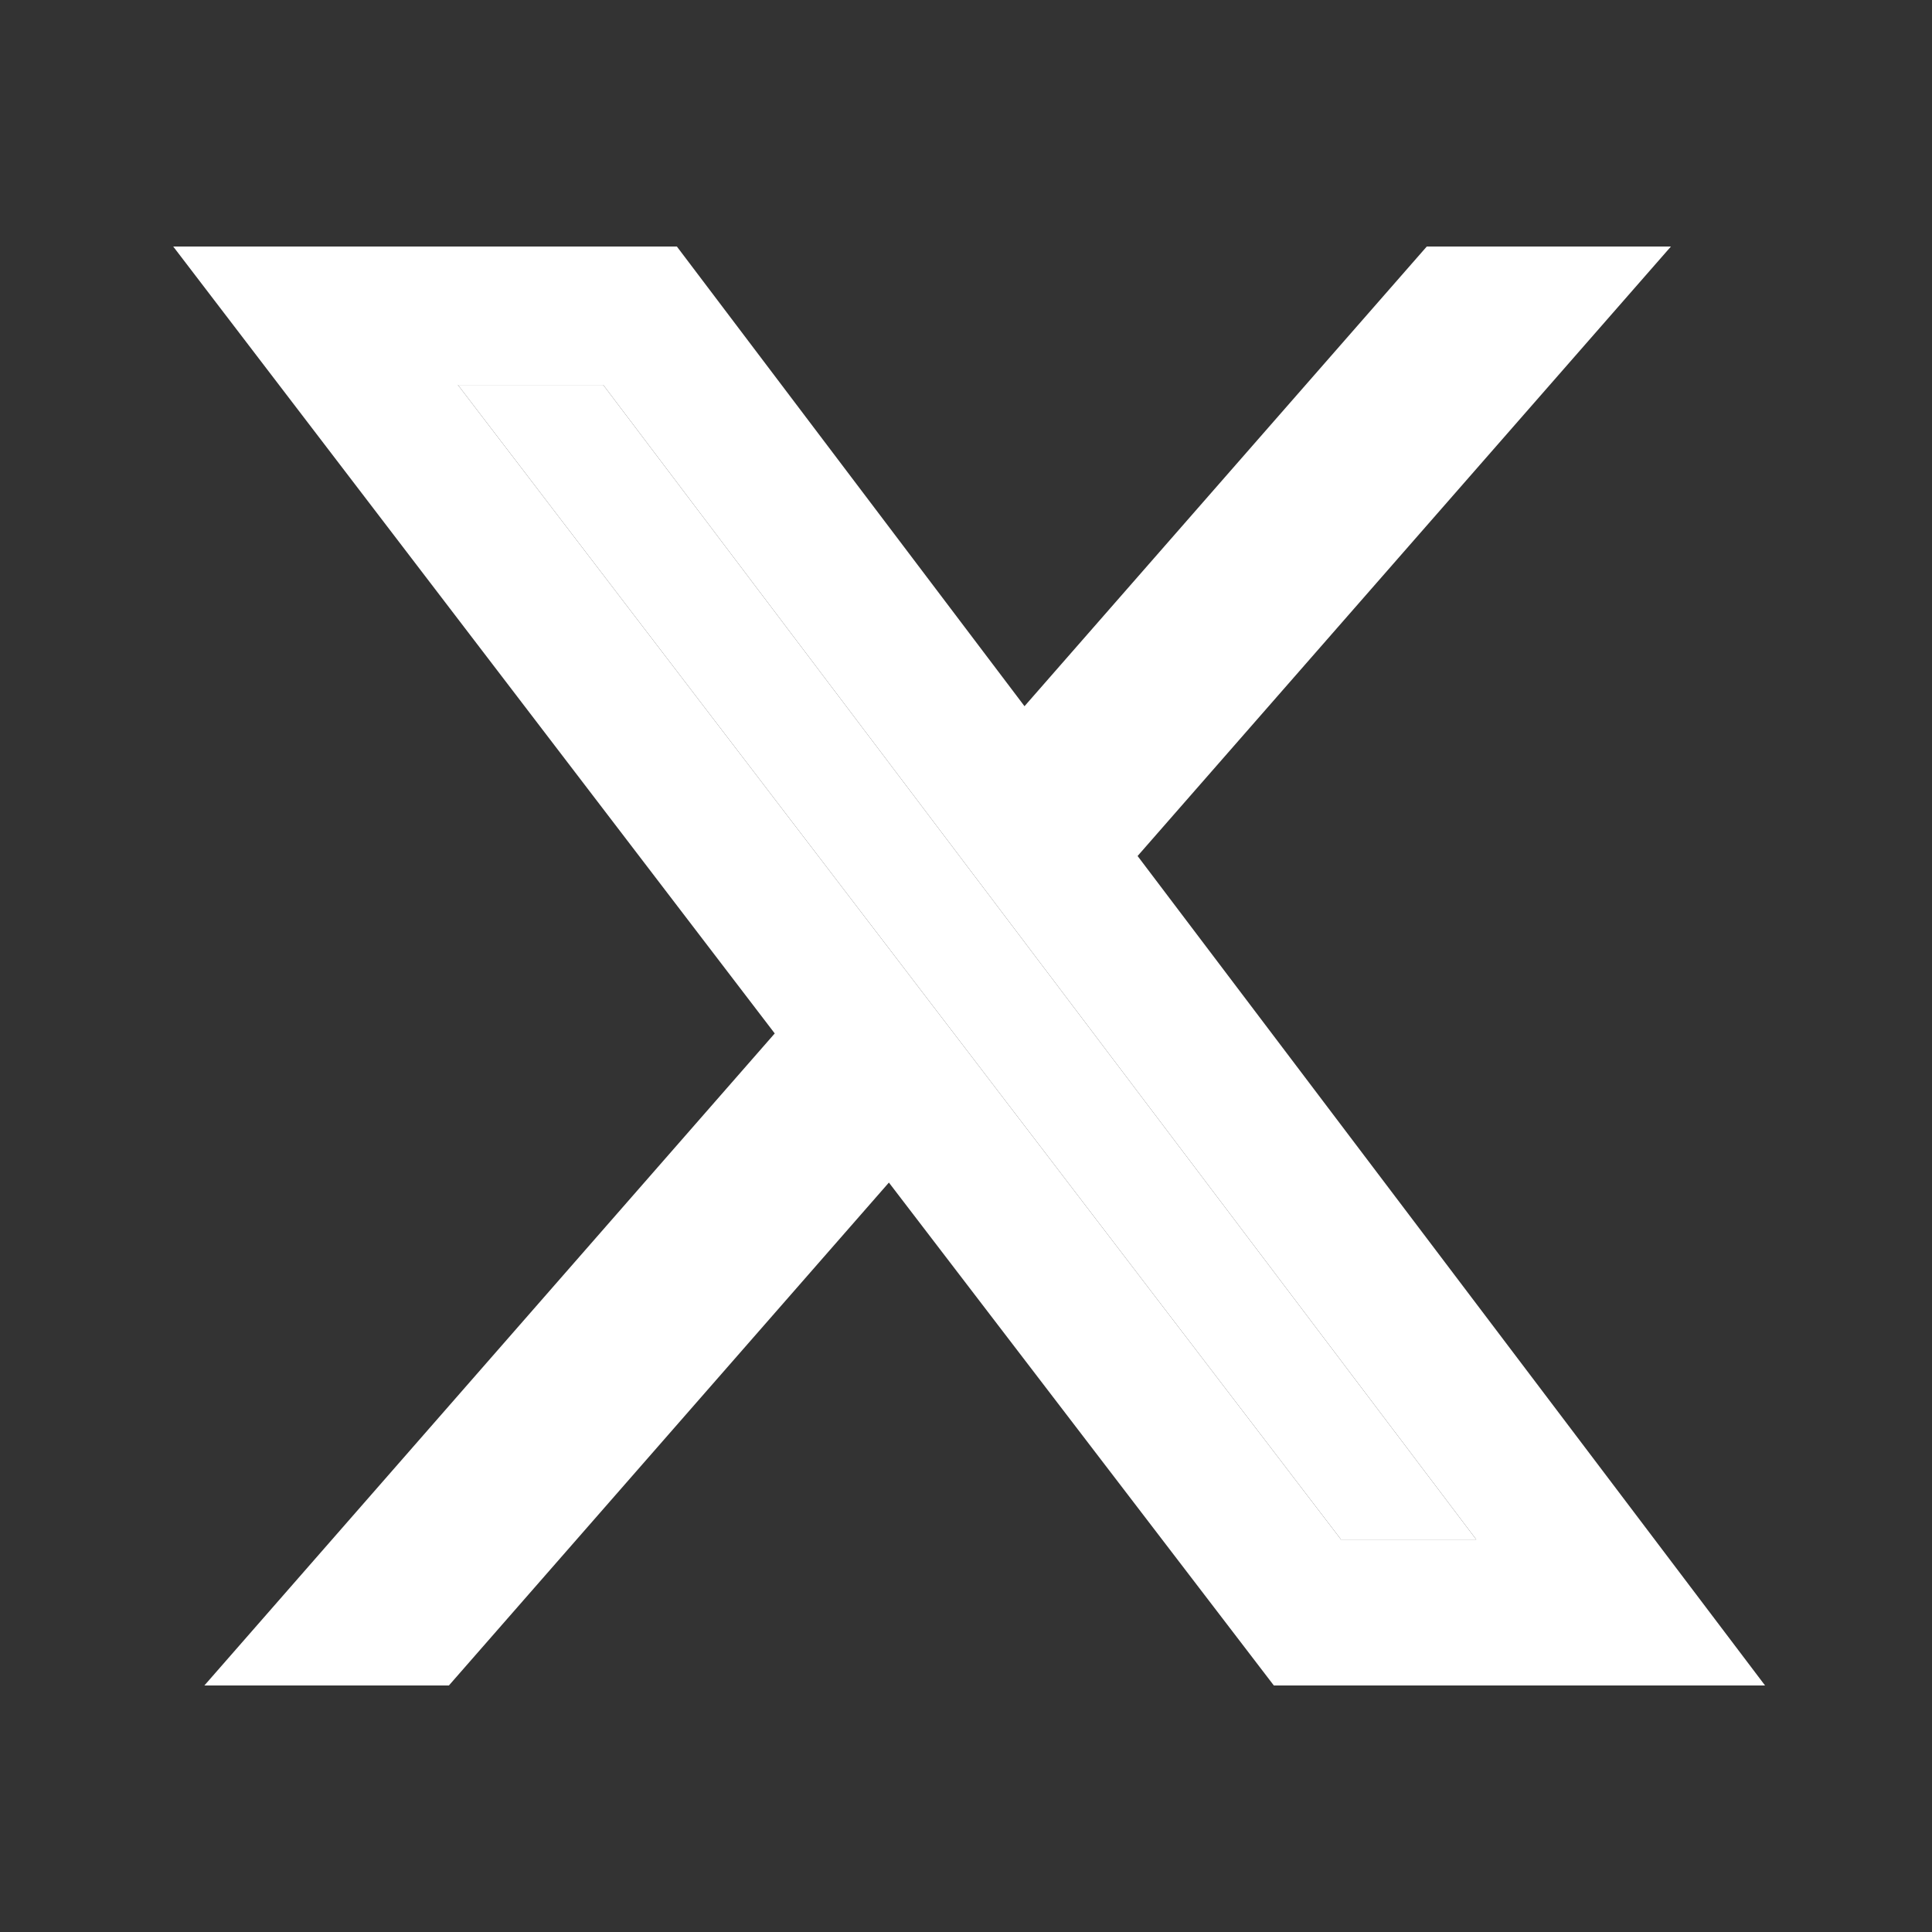 <svg width="32" height="32" viewBox="0 0 32 32" fill="none" xmlns="http://www.w3.org/2000/svg">
<rect x="0" y="0" width="32" height="32" fill="#333333" stroke="none"/>
<path d="M23.632 4.083H27.676L18.842 14.178L29.235 27.917H21.099L14.723 19.587L7.435 27.917H3.385L12.832 17.117L2.869 4.083H11.211L16.969 11.697L23.632 4.083ZM22.211 25.499H24.451L9.991 6.375H7.584L22.211 25.499Z" fill="white"/>
<path d="M22.211 25.499H24.451L9.991 6.375H7.584L22.211 25.499Z" fill="white"/>
</svg>
